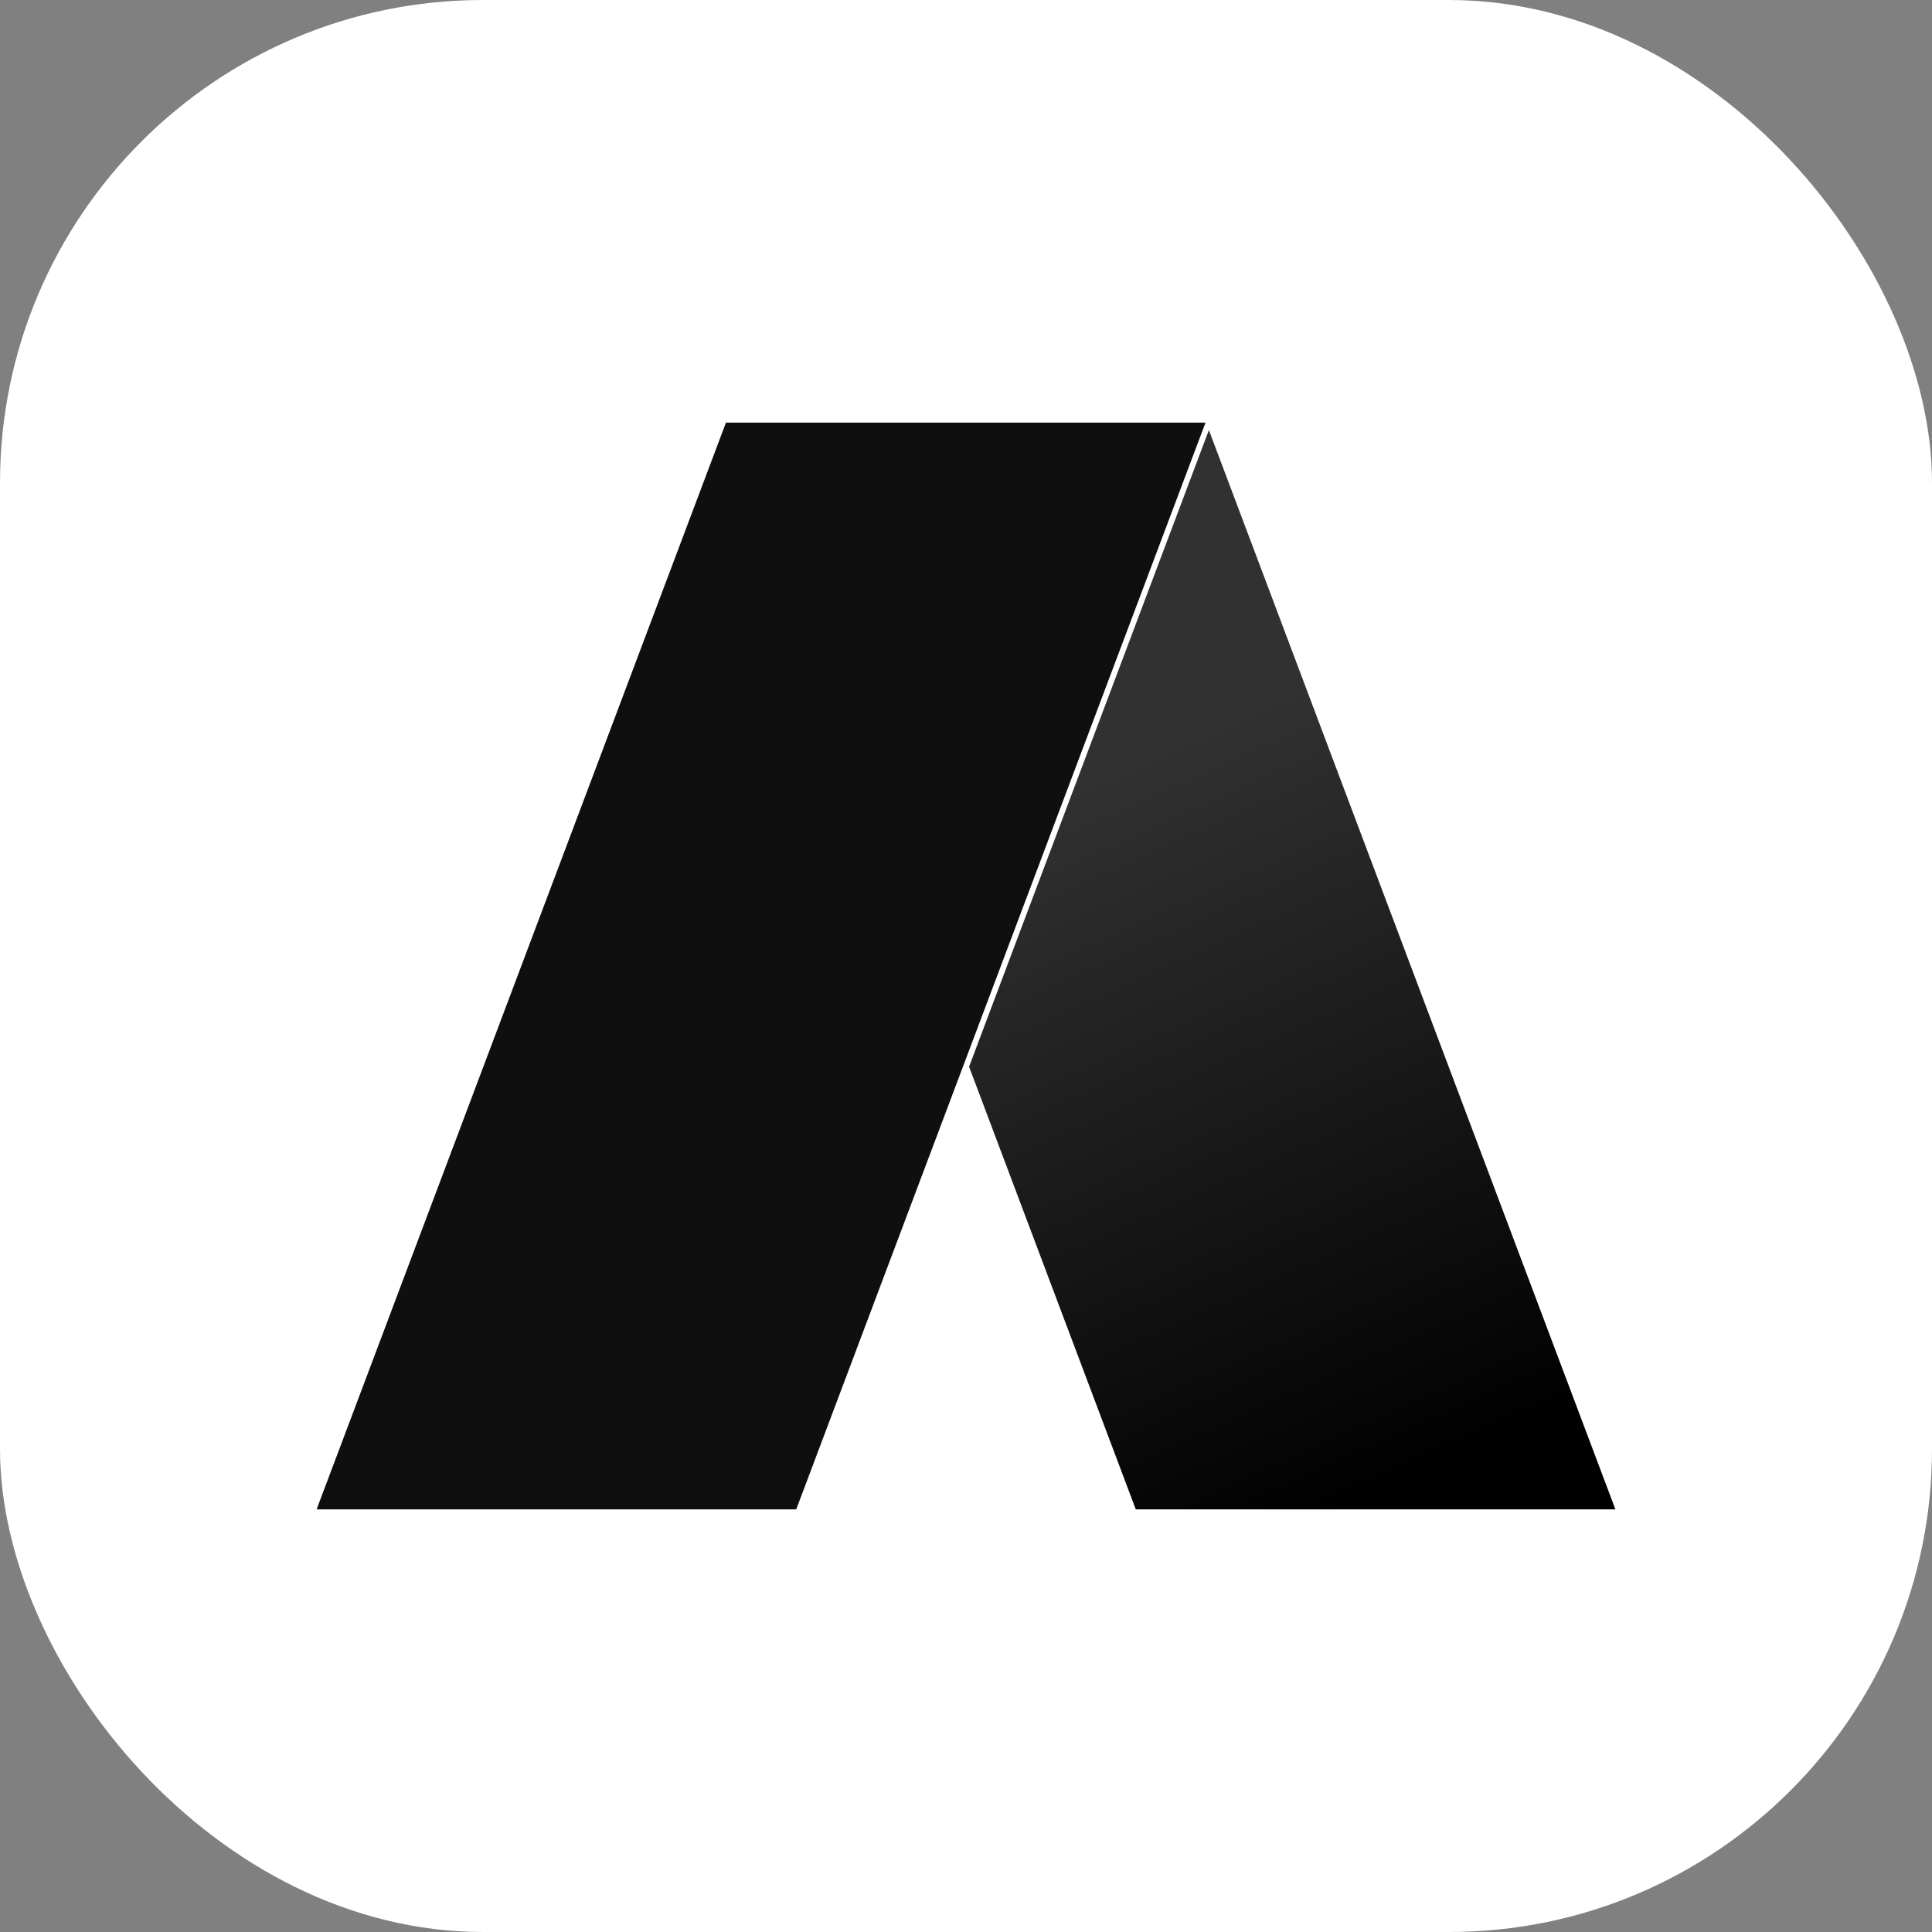 <svg width="32" height="32" viewBox="0 0 32 32" fill="none" xmlns="http://www.w3.org/2000/svg">
<rect x="0" y="0" width="32" height="32" fill="#808080" stroke="none"/>
<rect width="32" height="32" rx="8" fill="white"/>
<g clip-path="url(#clip0_1455_2302)">
<path d="M12.024 7L5.244 25H13.188L19.967 7H12.024Z" fill="#0F0F10"/>
<path d="M18.812 25L16.051 17.668L20.023 7.123L26.756 25H18.812Z" fill="url(#paint0_linear_1455_2302)"/>
</g>
<defs>
<linearGradient id="paint0_linear_1455_2302" x1="17.993" y1="13" x2="23.243" y2="24.625" gradientUnits="userSpaceOnUse">
<stop stop-color="#313131"/>
<stop offset="1"/>
</linearGradient>
<clipPath id="clip0_1455_2302">
<rect width="21.513" height="18" fill="white" transform="translate(5.244 7)"/>
</clipPath>
</defs>
</svg>
